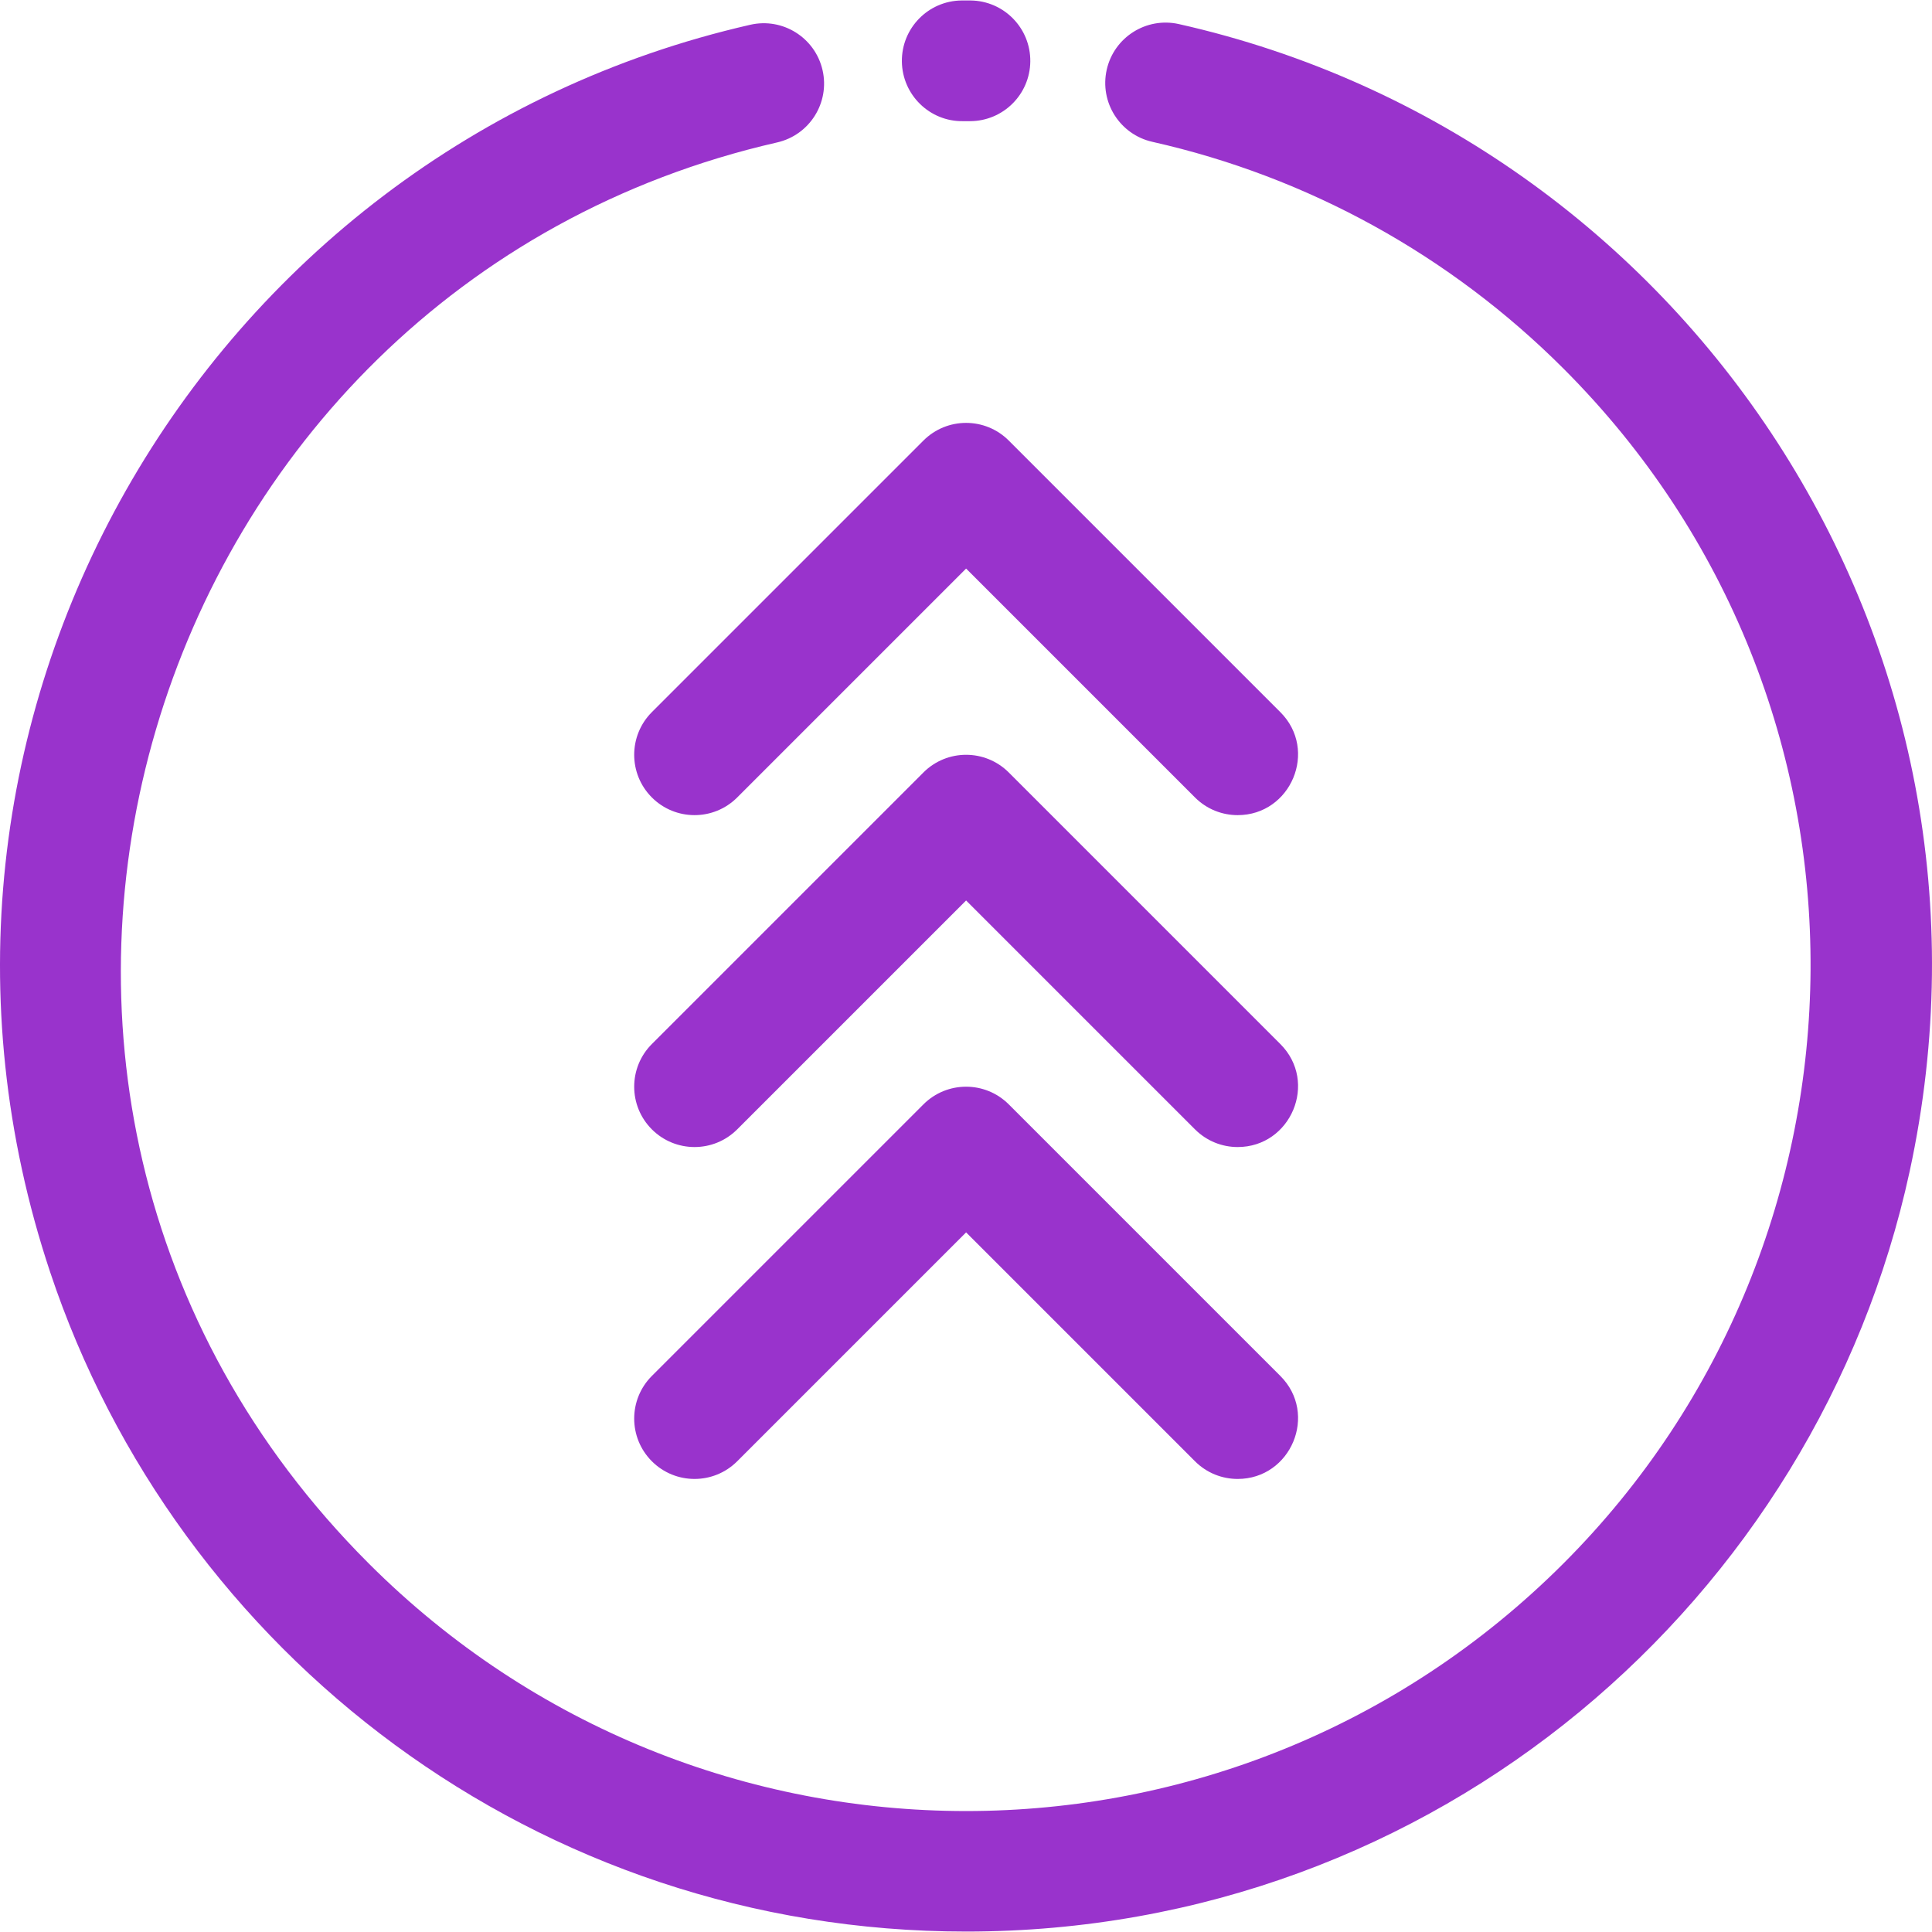 <svg id="Layer_1" enable-background="new 0 0 512.242 512.242" height="512" viewBox="0 0 512.242 512.242" width="512" xmlns="http://www.w3.org/2000/svg"><g><path d="m328.148 392.122c-4.095 0-8.189-1.563-11.313-4.687l-60.687-60.687-60.687 60.687c-6.248 6.248-16.379 6.248-22.627 0-6.249-6.248-6.249-16.379 0-22.627l72-72c6.248-6.248 16.379-6.248 22.627 0l72 72c10.11 10.109 2.812 27.314-11.313 27.314z" fill="#9933CC"/></g><g><path d="m328.148 304.122c-4.095 0-8.189-1.563-11.313-4.687l-60.687-60.687-60.687 60.687c-6.248 6.248-16.379 6.248-22.627 0-6.249-6.248-6.249-16.379 0-22.627l72-72c6.248-6.248 16.379-6.248 22.627 0l72 72c10.11 10.109 2.812 27.314-11.313 27.314z" fill="#9933CC"/></g><g><path d="m328.148 216.122c-4.095 0-8.189-1.563-11.313-4.687l-60.687-60.687-60.687 60.687c-6.248 6.248-16.379 6.248-22.627 0-6.249-6.248-6.249-16.379 0-22.627l72-72c6.248-6.248 16.379-6.248 22.627 0l72 72c10.11 10.109 2.812 27.314-11.313 27.314z" fill="#9933CC"/></g><g><path d="m257.174 32.124c-.296 0-.861-.011-1.873-.001-8.739.138-16.08-6.922-16.181-15.816-.101-8.836 6.981-16.081 15.817-16.182.808-.01 1.607-.01 2.415 0 8.836.101 15.917 7.346 15.817 16.182-.1 8.773-7.245 15.816-15.995 15.817z" fill="#9933CC"/></g><g><path d="m256.144 512.124c-113.684 0-209.157-73.676-242.875-174.919-48.303-145.033 40.191-297.424 185.66-330.64 8.613-1.969 17.193 3.422 19.16 12.037 1.967 8.614-3.422 17.193-12.037 19.16-168.93 38.571-234.16 250.891-108.3 376.752 87.54 87.54 229.231 87.552 316.784 0 86.016-86.017 88.668-228.113 0-316.784-30.056-30.056-67.75-50.848-109.007-60.128-8.621-1.939-14.038-10.5-12.099-19.122 1.939-8.62 10.504-14.03 19.121-12.099 134.397 30.233 224.143 164.044 193.766 304.194-24.558 113.31-125.389 201.549-250.173 201.549z" fill="#9933CC"/></g></svg>